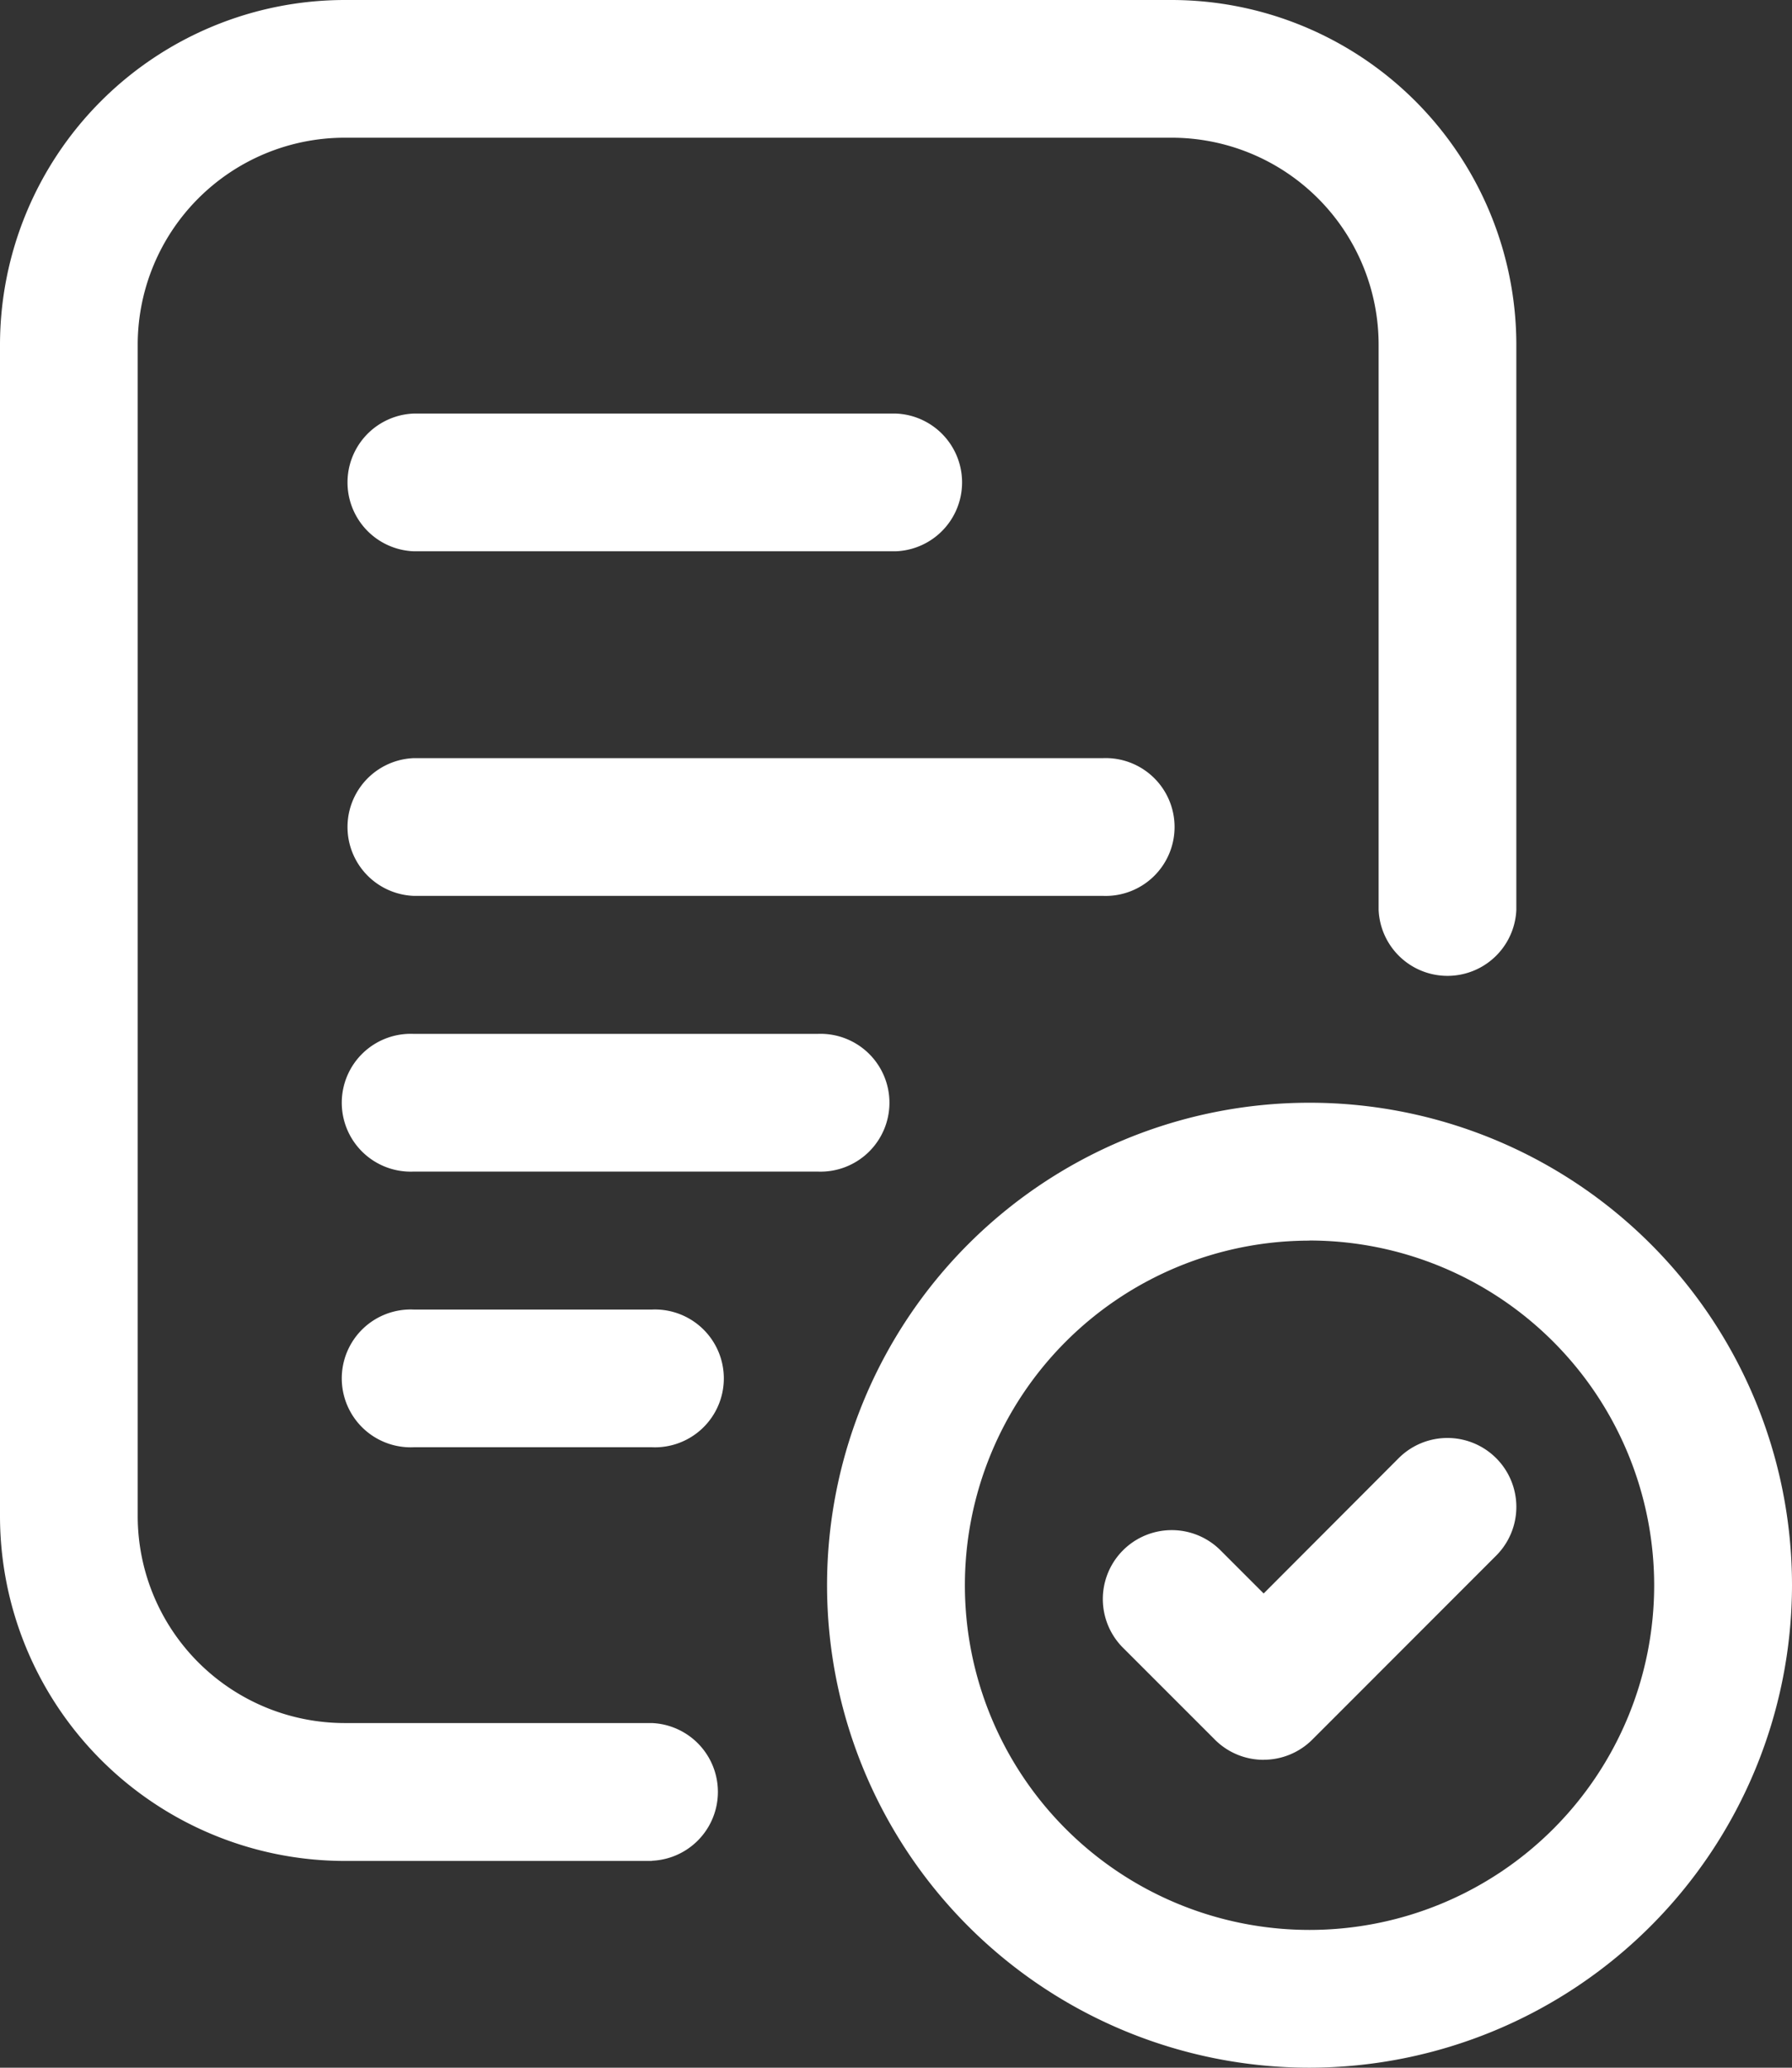 <?xml version="1.0" encoding="UTF-8"?>
<svg xmlns="http://www.w3.org/2000/svg" width="29.929" height="34.533" viewBox="0 0 29.929 34.533">
  <rect x="0" y="0" width="29.929" height="34.533" fill="#333333" stroke="none"/>
  <g id="exam-results" transform="translate(-4 -1)">
    <path id="Path_10664" data-name="Path 10664" d="M18.209,9.3H10.151a1.151,1.151,0,0,1,0-2.3h8.058a1.151,1.151,0,0,1,0,2.3Z" transform="translate(0.756 0.907)" fill="#fff"></path>
    <path id="Path_10665" data-name="Path 10665" d="M21.662,14.3H10.151a1.151,1.151,0,0,1,0-2.3H21.662a1.151,1.151,0,1,1,0,2.3Z" transform="translate(0.756 1.662)" fill="#fff"></path>
    <path id="Path_10666" data-name="Path 10666" d="M16.9,18.3H10.151a1.151,1.151,0,1,1,0-2.3H16.9a1.151,1.151,0,1,1,0,2.3Z" transform="translate(0.756 2.267)" fill="#fff"></path>
    <path id="Path_10667" data-name="Path 10667" d="M14.134,22.3H10.151a1.151,1.151,0,1,1,0-2.3h3.983a1.151,1.151,0,1,1,0,2.3Z" transform="translate(0.756 2.871)" fill="#fff"></path>
    <path id="Path_10668" data-name="Path 10668" d="M14.889,32.08H9.756A5.762,5.762,0,0,1,4,26.324V6.756A5.762,5.762,0,0,1,9.756,1H23.569a5.762,5.762,0,0,1,5.756,5.756v9.439a1.151,1.151,0,0,1-2.3,0V6.756A3.458,3.458,0,0,0,23.569,3.3H9.756A3.458,3.458,0,0,0,6.3,6.756V26.324a3.458,3.458,0,0,0,3.453,3.453h5.134a1.151,1.151,0,0,1,0,2.3Z" fill="#fff"></path>
    <path id="Path_10669" data-name="Path 10669" d="M24.058,33.115a8.058,8.058,0,1,1,8.058-8.058A8.067,8.067,0,0,1,24.058,33.115Zm0-13.813a5.756,5.756,0,1,0,5.756,5.756A5.762,5.762,0,0,0,24.058,19.3Z" transform="translate(1.813 2.418)" fill="#fff"></path>
    <path id="Path_10670" data-name="Path 10670" d="M22.686,27.238a1.148,1.148,0,0,1-.814-.337l-1.534-1.534a1.151,1.151,0,1,1,1.628-1.628l.721.721L24.942,22.2a1.151,1.151,0,1,1,1.628,1.628L23.5,26.9a1.148,1.148,0,0,1-.814.337Z" transform="translate(2.418 3.153)" fill="#fff"></path>
  </g>
</svg>
